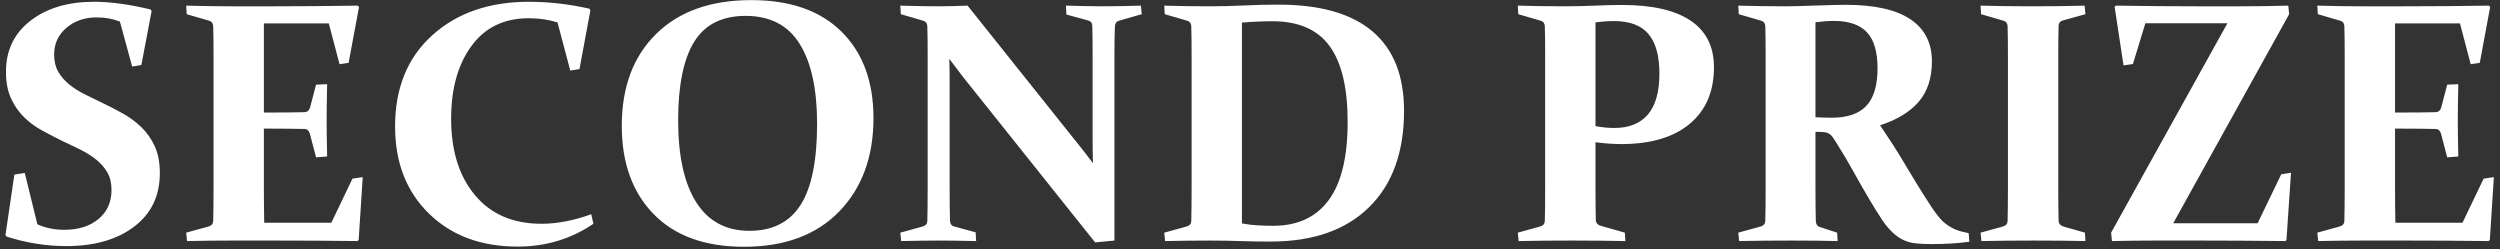 <?xml version="1.0" encoding="UTF-8"?>
<svg width="291px" height="29px" viewBox="0 0 291 29" version="1.1" xmlns="http://www.w3.org/2000/svg" xmlns:xlink="http://www.w3.org/1999/xlink">
    <rect x="0" y="0" width="291" height="29" fill="#333333" stroke="none"/>
    <!-- Generator: Sketch 48.2 (47327) - http://www.bohemiancoding.com/sketch -->
    <title>title_second-prize_pc</title>
    <desc>Created with Sketch.</desc>
    <defs></defs>
    <g id="TOP" stroke="none" stroke-width="1" fill="none" fill-rule="evenodd" transform="translate(-355, -3926)">
        <path d="M368.957,3928.512 C368.124,3928.186 367.219,3928.023 366.242,3928.023 C364.862,3928.023 363.693,3928.427 362.736,3929.234 C361.779,3930.042 361.301,3931.083 361.301,3932.359 C361.301,3933.128 361.457,3933.785 361.77,3934.332 C362.082,3934.879 362.499,3935.367 363.02,3935.797 C363.54,3936.227 364.136,3936.611 364.807,3936.949 C365.477,3937.288 366.171,3937.626 366.887,3937.965 C367.681,3938.342 368.482,3938.756 369.289,3939.205 C370.096,3939.654 370.819,3940.188 371.457,3940.807 C372.095,3941.425 372.613,3942.164 373.01,3943.023 C373.407,3943.883 373.605,3944.924 373.605,3946.148 C373.605,3948.792 372.609,3950.868 370.617,3952.379 C368.625,3953.889 365.995,3954.645 362.727,3954.645 C360.37,3954.645 358.046,3954.273 355.754,3953.531 L355.637,3953.355 L356.672,3946.324 L357.883,3946.129 L359.348,3952.105 C360.285,3952.535 361.327,3952.75 362.473,3952.75 C364.126,3952.75 365.458,3952.33 366.467,3951.49 C367.476,3950.65 367.98,3949.527 367.98,3948.121 C367.98,3947.327 367.824,3946.653 367.512,3946.1 C367.199,3945.546 366.776,3945.051 366.242,3944.615 C365.708,3944.179 365.103,3943.792 364.426,3943.453 C363.749,3943.115 363.046,3942.776 362.316,3942.438 C361.522,3942.047 360.728,3941.637 359.934,3941.207 C359.139,3940.777 358.43,3940.257 357.805,3939.645 C357.18,3939.033 356.672,3938.3 356.281,3937.447 C355.891,3936.594 355.695,3935.563 355.695,3934.352 C355.695,3931.865 356.646,3929.885 358.547,3928.414 C360.448,3926.943 362.915,3926.207 365.949,3926.207 C367.876,3926.207 370.07,3926.507 372.531,3927.105 L372.648,3927.281 L371.457,3933.57 L370.383,3933.746 L368.957,3928.512 Z M381.867,3926.734 L386.809,3926.734 C389.973,3926.734 393.254,3926.708 396.652,3926.656 L396.789,3926.812 L395.578,3933.316 L394.523,3933.473 L393.273,3928.727 L385.715,3928.727 L385.715,3939.098 L386.77,3939.098 C387.902,3939.098 389.12,3939.085 390.422,3939.059 C390.76,3939.046 390.982,3938.87 391.086,3938.531 L391.789,3935.855 L393.078,3935.797 C393.039,3937.685 393.02,3939.098 393.02,3940.035 C393.02,3940.947 393.039,3942.34 393.078,3944.215 L391.789,3944.312 L391.066,3941.559 C390.962,3941.207 390.76,3941.025 390.461,3941.012 C389.133,3940.986 387.896,3940.973 386.75,3940.973 L385.715,3940.973 L385.715,3947.672 C385.715,3949.104 385.728,3950.523 385.754,3951.93 L393.566,3951.93 L396.027,3946.793 L397.219,3946.617 L396.75,3953.922 L396.613,3954.059 C393.371,3954.02 390.214,3954 387.141,3954 L381.965,3954 C380.285,3954 378.553,3954.02 376.77,3954.059 L376.672,3953.082 L379.289,3952.359 C379.615,3952.268 379.79,3952.066 379.816,3951.754 C379.829,3951.233 379.839,3950.65 379.846,3950.006 C379.852,3949.361 379.855,3948.648 379.855,3947.867 L379.855,3932.301 C379.855,3931.65 379.852,3931.057 379.846,3930.523 C379.839,3929.99 379.829,3929.501 379.816,3929.059 C379.803,3928.72 379.647,3928.505 379.348,3928.414 L376.73,3927.652 L376.672,3926.656 C378.495,3926.708 380.227,3926.734 381.867,3926.734 Z M422.453,3934.039 L421.379,3934.215 L419.895,3928.609 C418.866,3928.284 417.753,3928.121 416.555,3928.121 C413.677,3928.121 411.451,3929.199 409.875,3931.354 C408.299,3933.508 407.512,3936.331 407.512,3939.82 C407.512,3943.544 408.439,3946.513 410.295,3948.727 C412.15,3950.94 414.725,3952.047 418.02,3952.047 C419.855,3952.047 421.789,3951.676 423.82,3950.934 L424.074,3952.047 C421.47,3953.818 418.527,3954.703 415.246,3954.703 C410.988,3954.703 407.548,3953.421 404.924,3950.855 C402.3,3948.29 400.988,3944.911 400.988,3940.719 C400.988,3936.253 402.427,3932.717 405.305,3930.113 C408.182,3927.509 411.939,3926.207 416.574,3926.207 C418.866,3926.207 421.21,3926.474 423.605,3927.008 L423.723,3927.203 L422.453,3934.039 Z M433.938,3939.996 C433.938,3944.163 434.641,3947.35 436.047,3949.557 C437.453,3951.764 439.517,3952.867 442.238,3952.867 C444.921,3952.867 446.903,3951.865 448.186,3949.859 C449.468,3947.854 450.109,3944.703 450.109,3940.406 C450.109,3936.37 449.432,3933.268 448.078,3931.1 C446.724,3928.932 444.628,3927.848 441.789,3927.848 C439.042,3927.848 437.046,3928.854 435.803,3930.865 C434.559,3932.877 433.938,3935.921 433.938,3939.996 Z M456.672,3939.742 C456.672,3944.247 455.344,3947.87 452.688,3950.611 C450.031,3953.352 446.333,3954.723 441.594,3954.723 C437.062,3954.723 433.56,3953.456 431.086,3950.924 C428.612,3948.391 427.375,3944.964 427.375,3940.641 C427.375,3936.135 428.71,3932.571 431.379,3929.947 C434.048,3927.324 437.74,3926.012 442.453,3926.012 C446.984,3926.012 450.487,3927.239 452.961,3929.693 C455.435,3932.148 456.672,3935.497 456.672,3939.742 Z M465.578,3951.676 C465.591,3952.053 465.754,3952.281 466.066,3952.359 L468.566,3953.043 L468.625,3954.059 C466.867,3954.02 465.422,3954 464.289,3954 C463.169,3954 461.704,3954.02 459.895,3954.059 L459.797,3953.082 L462.414,3952.359 C462.753,3952.255 462.928,3952.053 462.941,3951.754 C462.967,3950.699 462.98,3949.404 462.98,3947.867 L462.98,3932.301 C462.98,3930.999 462.967,3929.918 462.941,3929.059 C462.928,3928.72 462.772,3928.505 462.473,3928.414 L459.855,3927.652 L459.797,3926.656 C461.62,3926.708 463.02,3926.734 463.996,3926.734 C465.272,3926.734 466.483,3926.708 467.629,3926.656 L480.617,3942.926 C481.138,3943.577 481.672,3944.267 482.219,3944.996 C482.193,3944.098 482.18,3943.232 482.18,3942.398 L482.18,3932.223 C482.18,3930.96 482.167,3929.872 482.141,3928.961 C482.128,3928.661 481.958,3928.466 481.633,3928.375 L479.133,3927.691 L479.074,3926.656 C480.871,3926.708 482.329,3926.734 483.449,3926.734 C484.595,3926.734 486.047,3926.708 487.805,3926.656 L487.902,3927.652 L485.246,3928.414 C484.947,3928.505 484.79,3928.72 484.777,3929.059 C484.738,3929.918 484.719,3930.999 484.719,3932.301 L484.719,3954 L482.473,3954.215 L467.082,3934.938 C466.626,3934.352 466.099,3933.655 465.5,3932.848 C465.526,3933.811 465.539,3934.697 465.539,3935.504 L465.539,3947.867 C465.539,3949.404 465.552,3950.673 465.578,3951.676 Z M495.812,3954 C494.133,3954 492.401,3954.02 490.617,3954.059 L490.52,3953.082 L493.137,3952.359 C493.475,3952.255 493.651,3952.053 493.664,3951.754 C493.677,3951.233 493.687,3950.65 493.693,3950.006 C493.7,3949.361 493.703,3948.648 493.703,3947.867 L493.703,3932.301 C493.703,3931.65 493.7,3931.057 493.693,3930.523 C493.687,3929.99 493.677,3929.501 493.664,3929.059 C493.651,3928.72 493.495,3928.505 493.195,3928.414 L490.578,3927.652 L490.52,3926.656 C492.342,3926.708 494.087,3926.734 495.754,3926.734 C497.16,3926.734 498.508,3926.702 499.797,3926.637 C501.086,3926.572 502.421,3926.539 503.801,3926.539 C508.658,3926.539 512.31,3927.577 514.758,3929.654 C517.206,3931.731 518.43,3934.814 518.43,3938.902 C518.43,3943.72 517.072,3947.46 514.357,3950.123 C511.643,3952.786 507.824,3954.117 502.902,3954.117 C501.548,3954.117 500.344,3954.098 499.289,3954.059 C498.234,3954.02 497.076,3954 495.812,3954 Z M499.562,3952.008 C500.188,3952.125 500.799,3952.2 501.398,3952.232 C501.997,3952.265 502.603,3952.281 503.215,3952.281 C506.04,3952.281 508.189,3951.285 509.66,3949.293 C511.132,3947.301 511.867,3944.267 511.867,3940.191 C511.867,3936.22 511.164,3933.274 509.758,3931.354 C508.352,3929.433 506.138,3928.473 503.117,3928.473 C501.997,3928.473 500.813,3928.525 499.562,3928.629 L499.562,3952.008 Z M540.715,3940.68 C541.457,3940.823 542.193,3940.895 542.922,3940.895 C544.628,3940.895 545.926,3940.37 546.818,3939.322 C547.71,3938.274 548.156,3936.689 548.156,3934.566 C548.156,3932.509 547.733,3930.976 546.887,3929.967 C546.04,3928.958 544.706,3928.453 542.883,3928.453 C542.167,3928.453 541.444,3928.505 540.715,3928.609 L540.715,3940.68 Z M540.715,3947.867 C540.715,3948.648 540.718,3949.348 540.725,3949.967 C540.731,3950.585 540.741,3951.142 540.754,3951.637 C540.767,3951.936 540.936,3952.145 541.262,3952.262 L544.133,3953.082 L544.191,3954.059 C542.173,3954.02 540.064,3954 537.863,3954 C535.585,3954 533.553,3954.02 531.77,3954.059 L531.672,3953.082 L534.289,3952.359 C534.628,3952.255 534.803,3952.053 534.816,3951.754 C534.829,3951.233 534.839,3950.65 534.846,3950.006 C534.852,3949.361 534.855,3948.648 534.855,3947.867 L534.855,3932.301 C534.855,3931.65 534.852,3931.057 534.846,3930.523 C534.839,3929.99 534.829,3929.501 534.816,3929.059 C534.803,3928.72 534.647,3928.505 534.348,3928.414 L531.73,3927.652 L531.672,3926.656 C533.495,3926.708 535.298,3926.734 537.082,3926.734 C538.306,3926.734 539.494,3926.708 540.646,3926.656 C541.799,3926.604 542.85,3926.578 543.801,3926.578 C547.316,3926.578 549.979,3927.187 551.789,3928.404 C553.599,3929.622 554.504,3931.428 554.504,3933.824 C554.504,3936.65 553.563,3938.847 551.682,3940.416 C549.8,3941.985 547.147,3942.77 543.723,3942.77 C542.798,3942.77 541.796,3942.698 540.715,3942.555 L540.715,3947.867 Z M566.32,3947.867 C566.32,3948.648 566.324,3949.348 566.33,3949.967 C566.337,3950.585 566.346,3951.148 566.359,3951.656 C566.372,3952.073 566.522,3952.327 566.809,3952.418 L568.84,3953.082 L568.898,3954.059 C567.453,3954.02 565.663,3954 563.527,3954 C561.249,3954 559.217,3954.02 557.434,3954.059 L557.336,3953.082 L559.953,3952.359 C560.279,3952.268 560.454,3952.066 560.48,3951.754 C560.493,3951.233 560.503,3950.65 560.51,3950.006 C560.516,3949.361 560.52,3948.648 560.52,3947.867 L560.52,3932.301 C560.52,3931.65 560.516,3931.057 560.51,3930.523 C560.503,3929.99 560.493,3929.501 560.48,3929.059 C560.467,3928.72 560.311,3928.505 560.012,3928.414 L557.395,3927.652 L557.336,3926.656 C559.159,3926.708 561.027,3926.734 562.941,3926.734 C563.345,3926.734 563.846,3926.725 564.445,3926.705 C565.044,3926.686 565.773,3926.663 566.633,3926.637 C567.414,3926.611 568.068,3926.591 568.596,3926.578 C569.123,3926.565 569.536,3926.559 569.836,3926.559 C573.182,3926.559 575.692,3927.118 577.365,3928.238 C579.038,3929.358 579.875,3930.992 579.875,3933.141 C579.875,3935.081 579.364,3936.646 578.342,3937.838 C577.32,3939.029 575.819,3939.944 573.84,3940.582 C574.934,3942.197 575.777,3943.505 576.369,3944.508 C576.962,3945.51 577.557,3946.497 578.156,3947.467 C578.755,3948.437 579.299,3949.293 579.787,3950.035 C580.275,3950.777 580.734,3951.363 581.164,3951.793 C581.398,3951.988 581.623,3952.158 581.838,3952.301 C582.053,3952.444 582.277,3952.568 582.512,3952.672 C582.746,3952.776 582.997,3952.864 583.264,3952.936 C583.531,3953.007 583.827,3953.076 584.152,3953.141 L584.23,3954.137 C582.954,3954.319 581.496,3954.41 579.855,3954.41 C578.553,3954.41 577.642,3954.326 577.121,3954.156 C576.6,3953.987 576.138,3953.746 575.734,3953.434 C575.135,3952.965 574.585,3952.353 574.084,3951.598 C573.583,3950.842 573.052,3949.99 572.492,3949.039 C571.932,3948.089 571.356,3947.079 570.764,3946.012 C570.171,3944.944 569.549,3943.889 568.898,3942.848 C568.703,3942.548 568.544,3942.301 568.42,3942.105 C568.296,3941.91 568.173,3941.764 568.049,3941.666 C567.925,3941.568 567.795,3941.497 567.658,3941.451 C567.521,3941.406 567.349,3941.376 567.141,3941.363 L566.32,3941.344 L566.32,3947.867 Z M566.32,3939.645 C567.01,3939.684 567.635,3939.703 568.195,3939.703 C570.044,3939.703 571.398,3939.238 572.258,3938.307 C573.117,3937.376 573.547,3935.921 573.547,3933.941 C573.547,3932.027 573.133,3930.631 572.307,3929.752 C571.48,3928.873 570.194,3928.434 568.449,3928.434 C568.15,3928.434 567.827,3928.447 567.482,3928.473 C567.137,3928.499 566.75,3928.538 566.32,3928.59 L566.32,3939.645 Z M594.582,3947.867 C594.582,3948.648 594.585,3949.358 594.592,3949.996 C594.598,3950.634 594.608,3951.207 594.621,3951.715 C594.634,3952.053 594.855,3952.281 595.285,3952.398 L597.688,3953.082 L597.746,3954.059 C595.936,3954.02 593.931,3954 591.73,3954 C589.452,3954 587.421,3954.02 585.637,3954.059 L585.539,3953.082 L588.156,3952.359 C588.482,3952.268 588.658,3952.066 588.684,3951.754 C588.697,3951.233 588.706,3950.65 588.713,3950.006 C588.719,3949.361 588.723,3948.648 588.723,3947.867 L588.723,3932.301 C588.723,3931.65 588.719,3931.057 588.713,3930.523 C588.706,3929.99 588.697,3929.501 588.684,3929.059 C588.671,3928.72 588.514,3928.505 588.215,3928.414 L585.598,3927.652 L585.539,3926.656 C587.349,3926.708 589.354,3926.734 591.555,3926.734 C593.82,3926.734 595.852,3926.708 597.648,3926.656 L597.746,3927.652 L595.129,3928.375 C594.816,3928.453 594.647,3928.648 594.621,3928.961 C594.608,3929.43 594.598,3929.934 594.592,3930.475 C594.585,3931.015 594.582,3931.598 594.582,3932.223 L594.582,3947.867 Z M600.832,3954.059 L600.734,3953.082 L614.27,3928.707 L604.719,3928.707 L603.273,3933.453 L602.18,3933.609 L601.145,3926.812 L601.262,3926.656 C604.582,3926.708 607.707,3926.734 610.637,3926.734 L615.754,3926.734 C617.616,3926.734 619.484,3926.708 621.359,3926.656 L621.457,3927.652 L607.961,3951.988 L617.785,3951.988 L620.539,3946.285 L621.672,3946.109 L621.145,3953.922 L621.027,3954.059 C617.329,3954.02 614.048,3954 611.184,3954 L605.949,3954 C604.126,3954 602.421,3954.02 600.832,3954.059 Z M629.934,3926.734 L634.875,3926.734 C638.039,3926.734 641.32,3926.708 644.719,3926.656 L644.855,3926.812 L643.645,3933.316 L642.59,3933.473 L641.34,3928.727 L633.781,3928.727 L633.781,3939.098 L634.836,3939.098 C635.969,3939.098 637.186,3939.085 638.488,3939.059 C638.827,3939.046 639.048,3938.87 639.152,3938.531 L639.855,3935.855 L641.145,3935.797 C641.105,3937.685 641.086,3939.098 641.086,3940.035 C641.086,3940.947 641.105,3942.34 641.145,3944.215 L639.855,3944.312 L639.133,3941.559 C639.029,3941.207 638.827,3941.025 638.527,3941.012 C637.199,3940.986 635.962,3940.973 634.816,3940.973 L633.781,3940.973 L633.781,3947.672 C633.781,3949.104 633.794,3950.523 633.82,3951.93 L641.633,3951.93 L644.094,3946.793 L645.285,3946.617 L644.816,3953.922 L644.68,3954.059 C641.437,3954.02 638.28,3954 635.207,3954 L630.031,3954 C628.352,3954 626.62,3954.02 624.836,3954.059 L624.738,3953.082 L627.355,3952.359 C627.681,3952.268 627.857,3952.066 627.883,3951.754 C627.896,3951.233 627.906,3950.65 627.912,3950.006 C627.919,3949.361 627.922,3948.648 627.922,3947.867 L627.922,3932.301 C627.922,3931.65 627.919,3931.057 627.912,3930.523 C627.906,3929.99 627.896,3929.501 627.883,3929.059 C627.87,3928.72 627.714,3928.505 627.414,3928.414 L624.797,3927.652 L624.738,3926.656 C626.561,3926.708 628.293,3926.734 629.934,3926.734 Z" id="title_second-prize_pc" fill="#FFFFFF"></path>
    </g>
</svg>